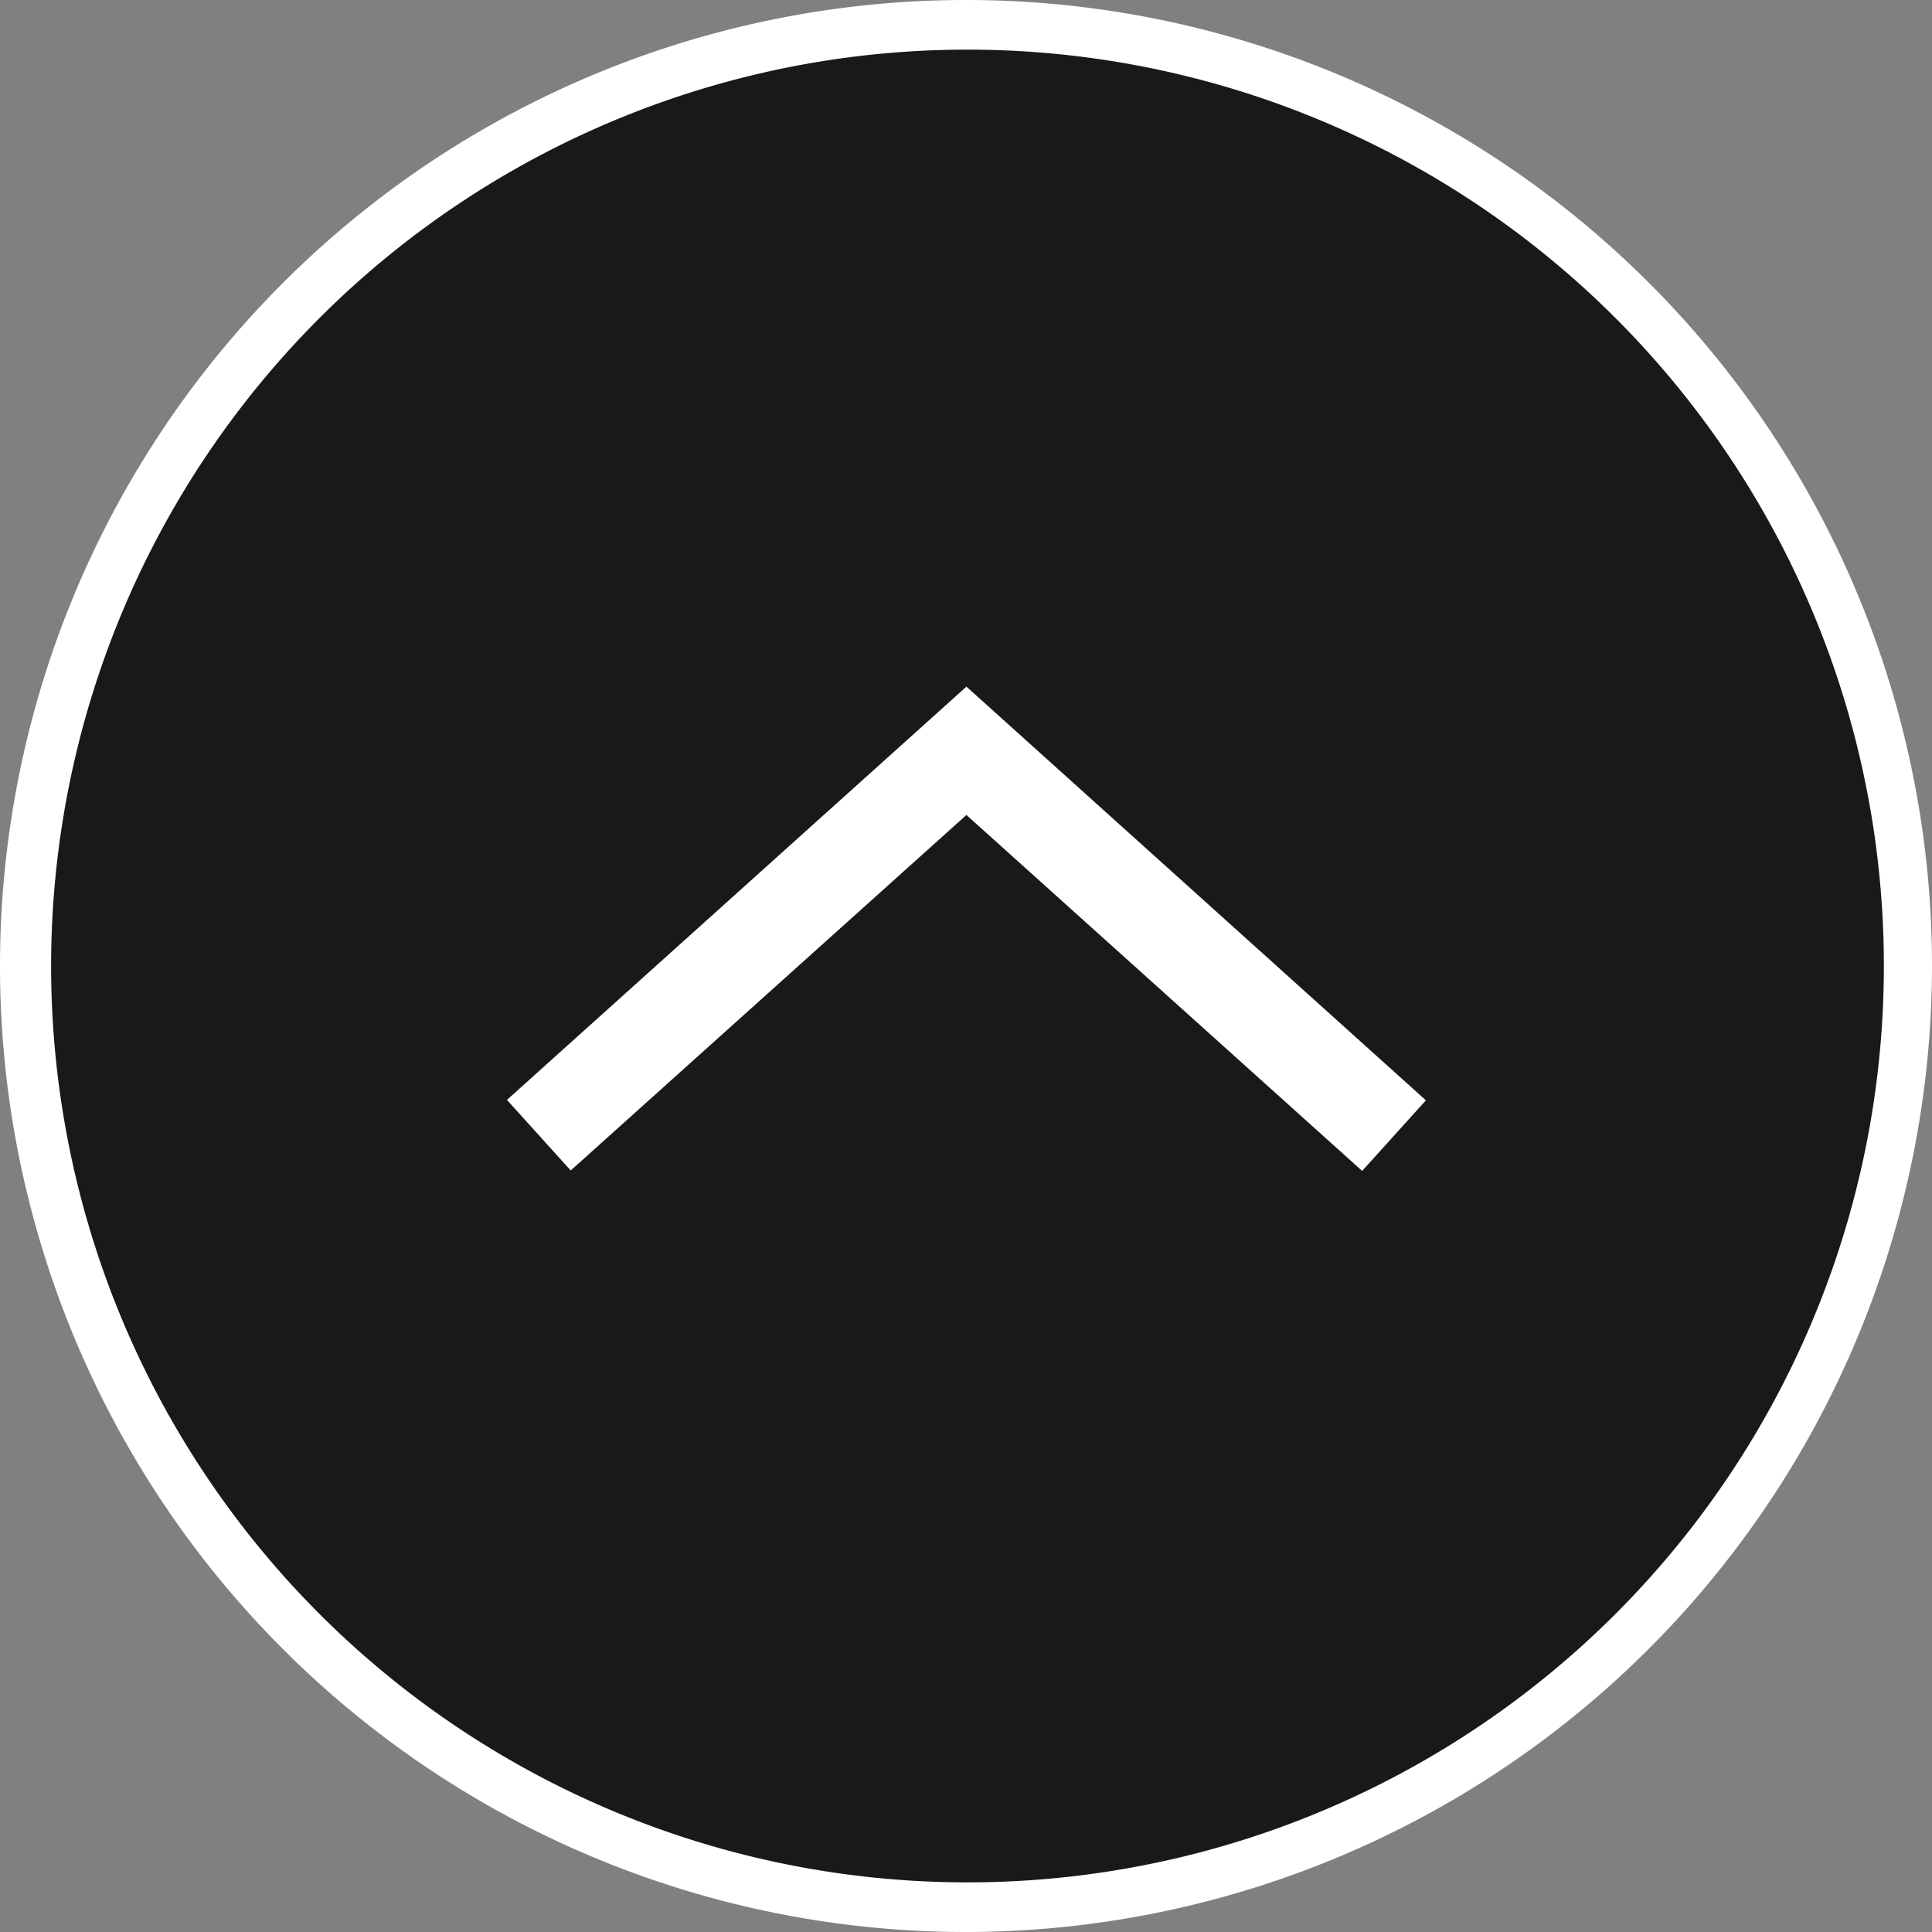<svg id="レイヤー_1" data-name="レイヤー 1" xmlns="http://www.w3.org/2000/svg" viewBox="0 0 45.16 45.16"><rect x="0" y="0" width="45.16" height="45.16" fill="#808080" stroke="none"/><defs><style>.cls-1{fill:#191919;}.cls-2{fill:#fff;}</style></defs><title>@btm_back_to_top</title><path class="cls-1" d="M22.59,0.62a22,22,0,1,0,22,22h0a22,22,0,0,0-22-22h0Z" transform="translate(0 0)"/><path class="cls-2" d="M22.59,19.05l-9.25,8.31-1.49-1.65,10.74-9.66,10.74,9.67-1.49,1.65Z" transform="translate(0 0)"/><path class="cls-2" d="M22.59,45.16A22.58,22.58,0,1,1,45.16,22.57h0A22.6,22.6,0,0,1,22.59,45.16Zm0-44a21.42,21.42,0,1,0,.05,0H22.59Z" transform="translate(0 0)"/></svg>